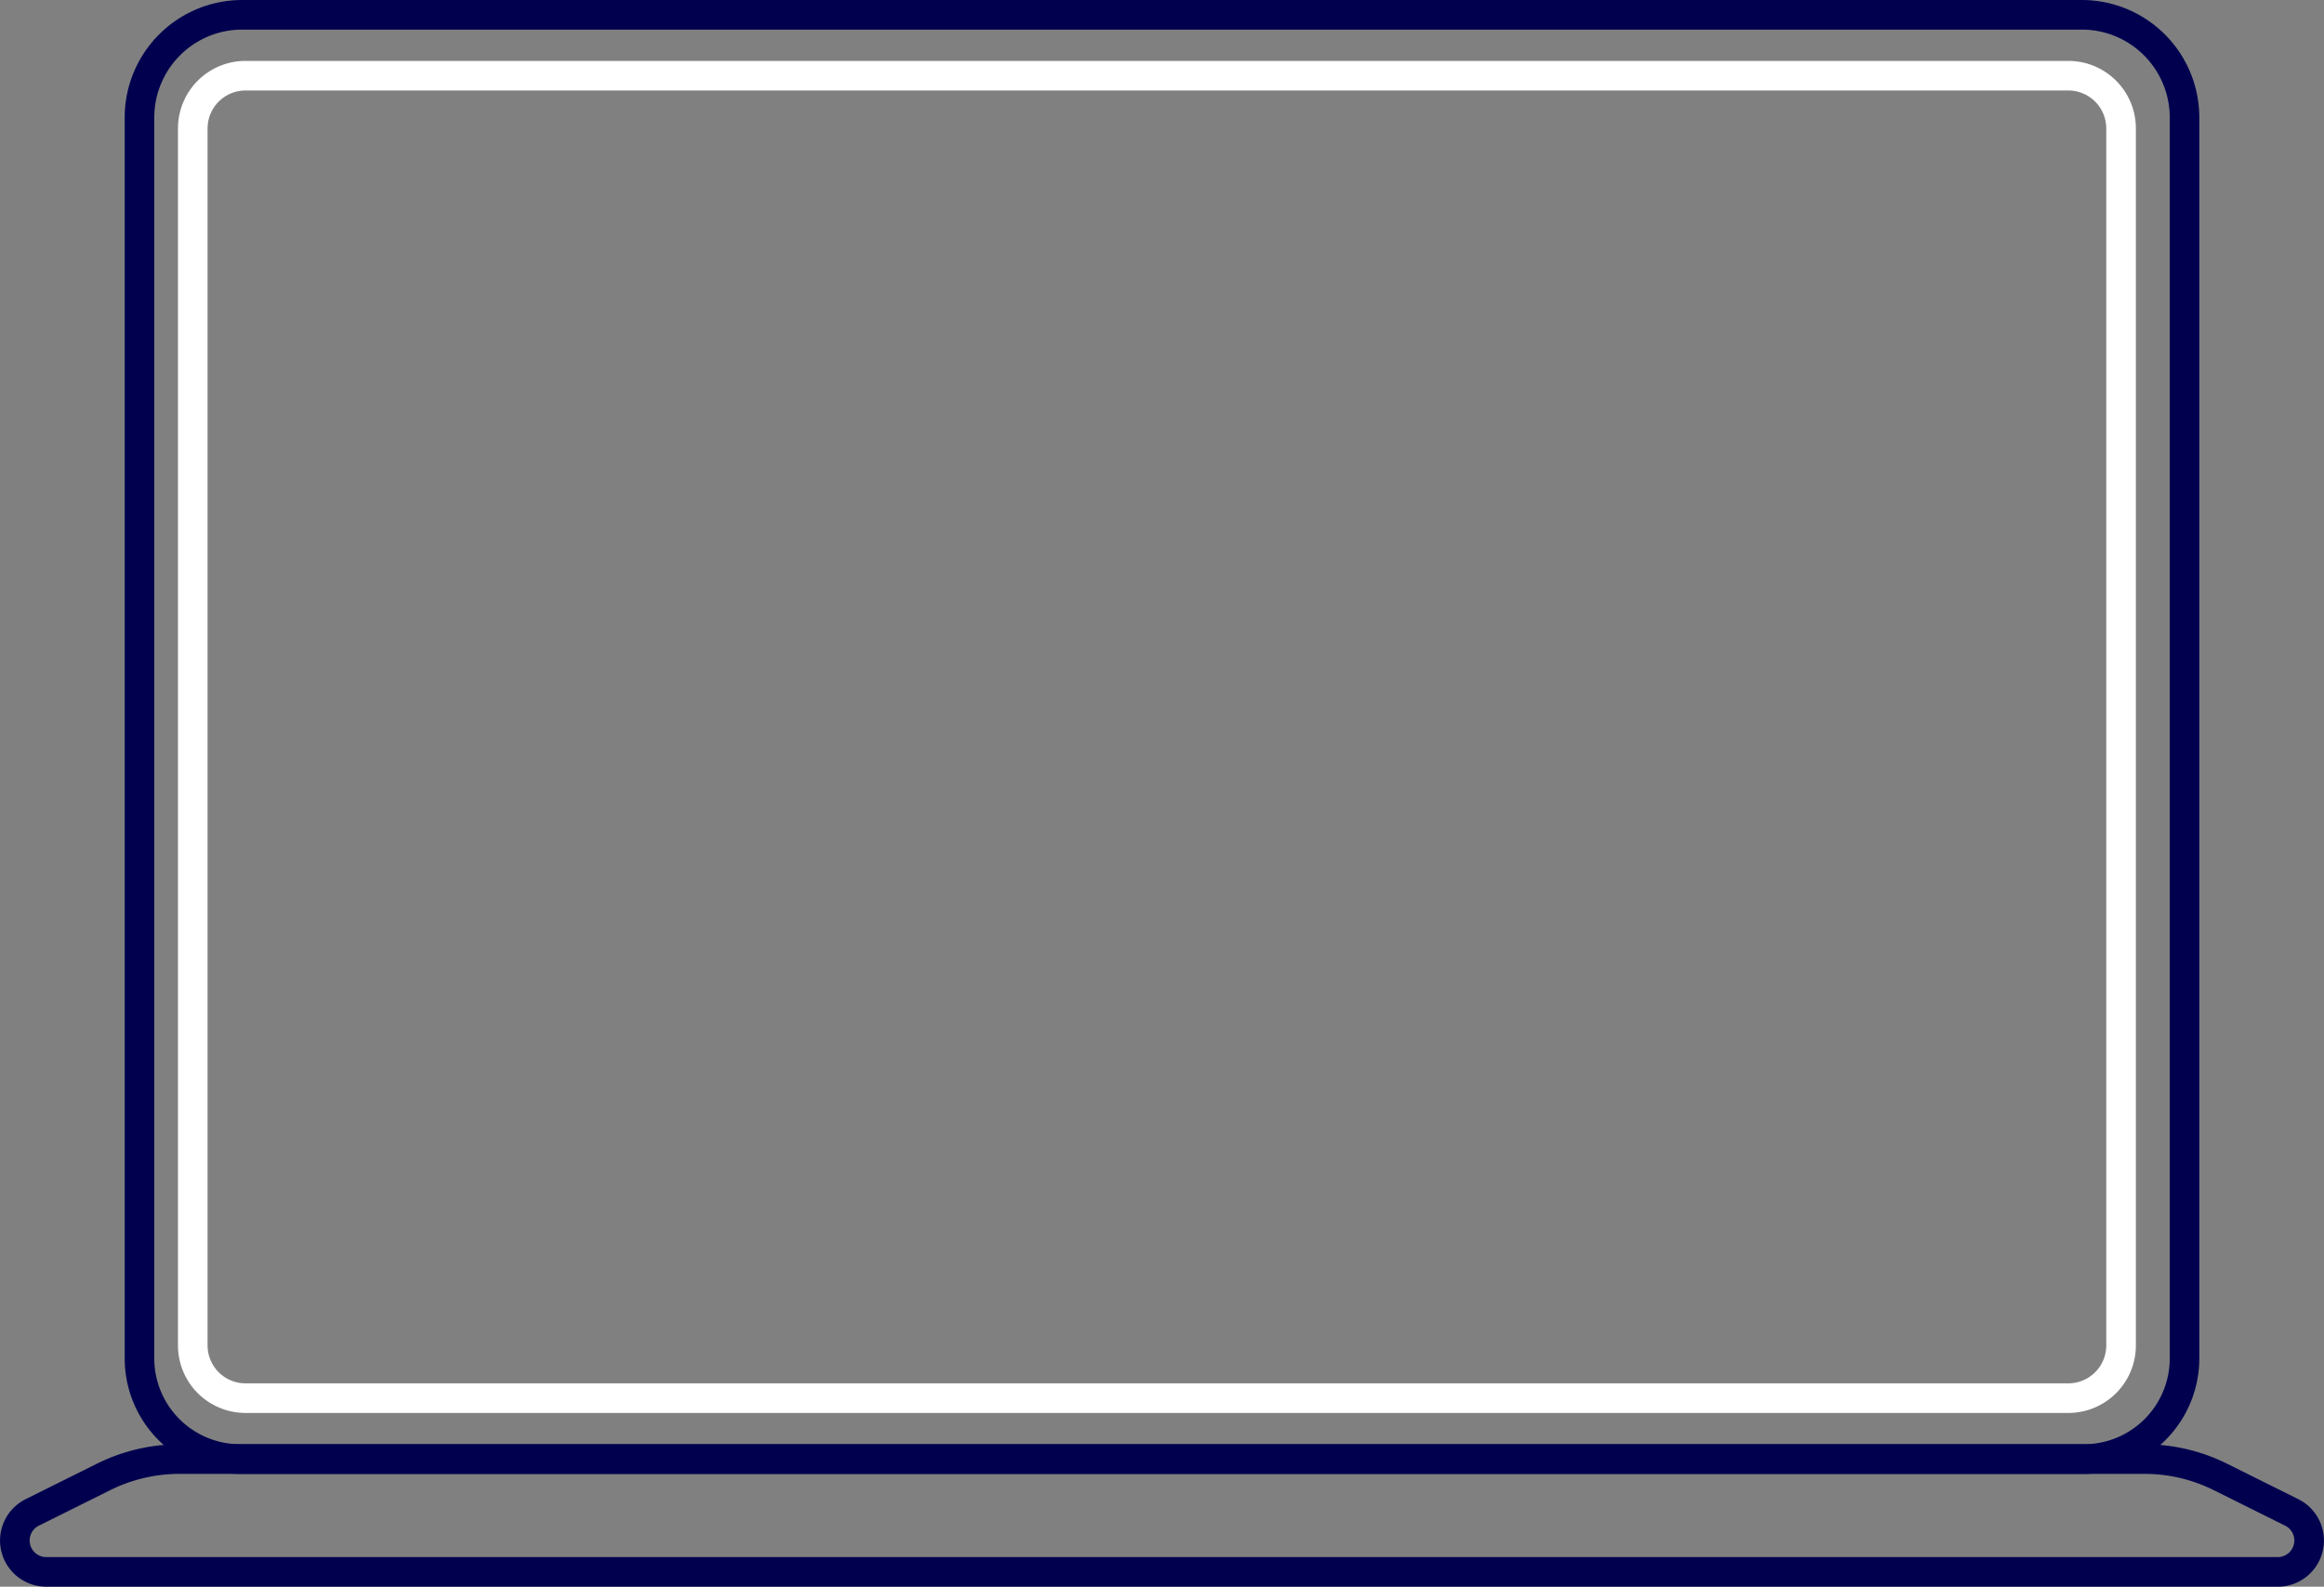 <svg xmlns="http://www.w3.org/2000/svg" xmlns:xlink="http://www.w3.org/1999/xlink" width="290.002" height="197.975" viewBox="0 0 290.002 197.975">
  <rect x="0" y="0" width="290.002" height="197.975" fill="#808080" stroke="none"/>
  <defs>
    <clipPath id="clip-path">
      <rect width="290.002" height="197.975" fill="none"/>
    </clipPath>
  </defs>
  <g id="Wiederholungsraster_2" data-name="Wiederholungsraster 2" clip-path="url(#clip-path)">
    <g id="Gruppe_27" data-name="Gruppe 27">
      <g id="Gruppe_26" data-name="Gruppe 26" clip-path="url(#clip-path)">
        <path id="Pfad_19" data-name="Pfad 19" d="M257.13,183.9H27.032A14.408,14.408,0,0,1,12.64,169.5V14.65A14.666,14.666,0,0,1,27.29,0H256.873a14.666,14.666,0,0,1,14.649,14.65V169.5A14.408,14.408,0,0,1,257.13,183.9M27.29,3.693A10.97,10.97,0,0,0,16.333,14.65V169.5a10.712,10.712,0,0,0,10.7,10.7h230.1a10.712,10.712,0,0,0,10.7-10.7V14.65A10.97,10.97,0,0,0,256.873,3.693Z" transform="translate(2.92)" fill="#00004f"/>
        <path id="Pfad_20" data-name="Pfad 20" d="M284.231,164.153H5.771A5.762,5.762,0,0,1,3.2,153.233l8.921-4.439a23.139,23.139,0,0,1,10.26-2.412H267.617a23.13,23.13,0,0,1,10.258,2.412l8.923,4.439a5.762,5.762,0,0,1-2.567,10.921M22.386,150.075a19.444,19.444,0,0,0-8.615,2.025l-8.921,4.438a2.069,2.069,0,0,0,.922,3.922h278.46a2.07,2.07,0,0,0,.922-3.922l-8.923-4.438a19.431,19.431,0,0,0-8.614-2.025Z" transform="translate(0 33.822)" fill="#00004f"/>
        <path id="Pfad_21" data-name="Pfad 21" d="M253.932,9.866a4.739,4.739,0,0,1,4.733,4.733V166.445a4.738,4.738,0,0,1-4.733,4.732H26.467a4.737,4.737,0,0,1-4.733-4.732V14.6a4.738,4.738,0,0,1,4.733-4.733Zm0-3.693H26.467A8.426,8.426,0,0,0,18.04,14.6V166.445a8.425,8.425,0,0,0,8.427,8.425H253.932a8.426,8.426,0,0,0,8.427-8.425V14.6a8.426,8.426,0,0,0-8.427-8.427" transform="translate(4.168 1.426)" fill="#fff"/>
      </g>
    </g>
  </g>
</svg>
